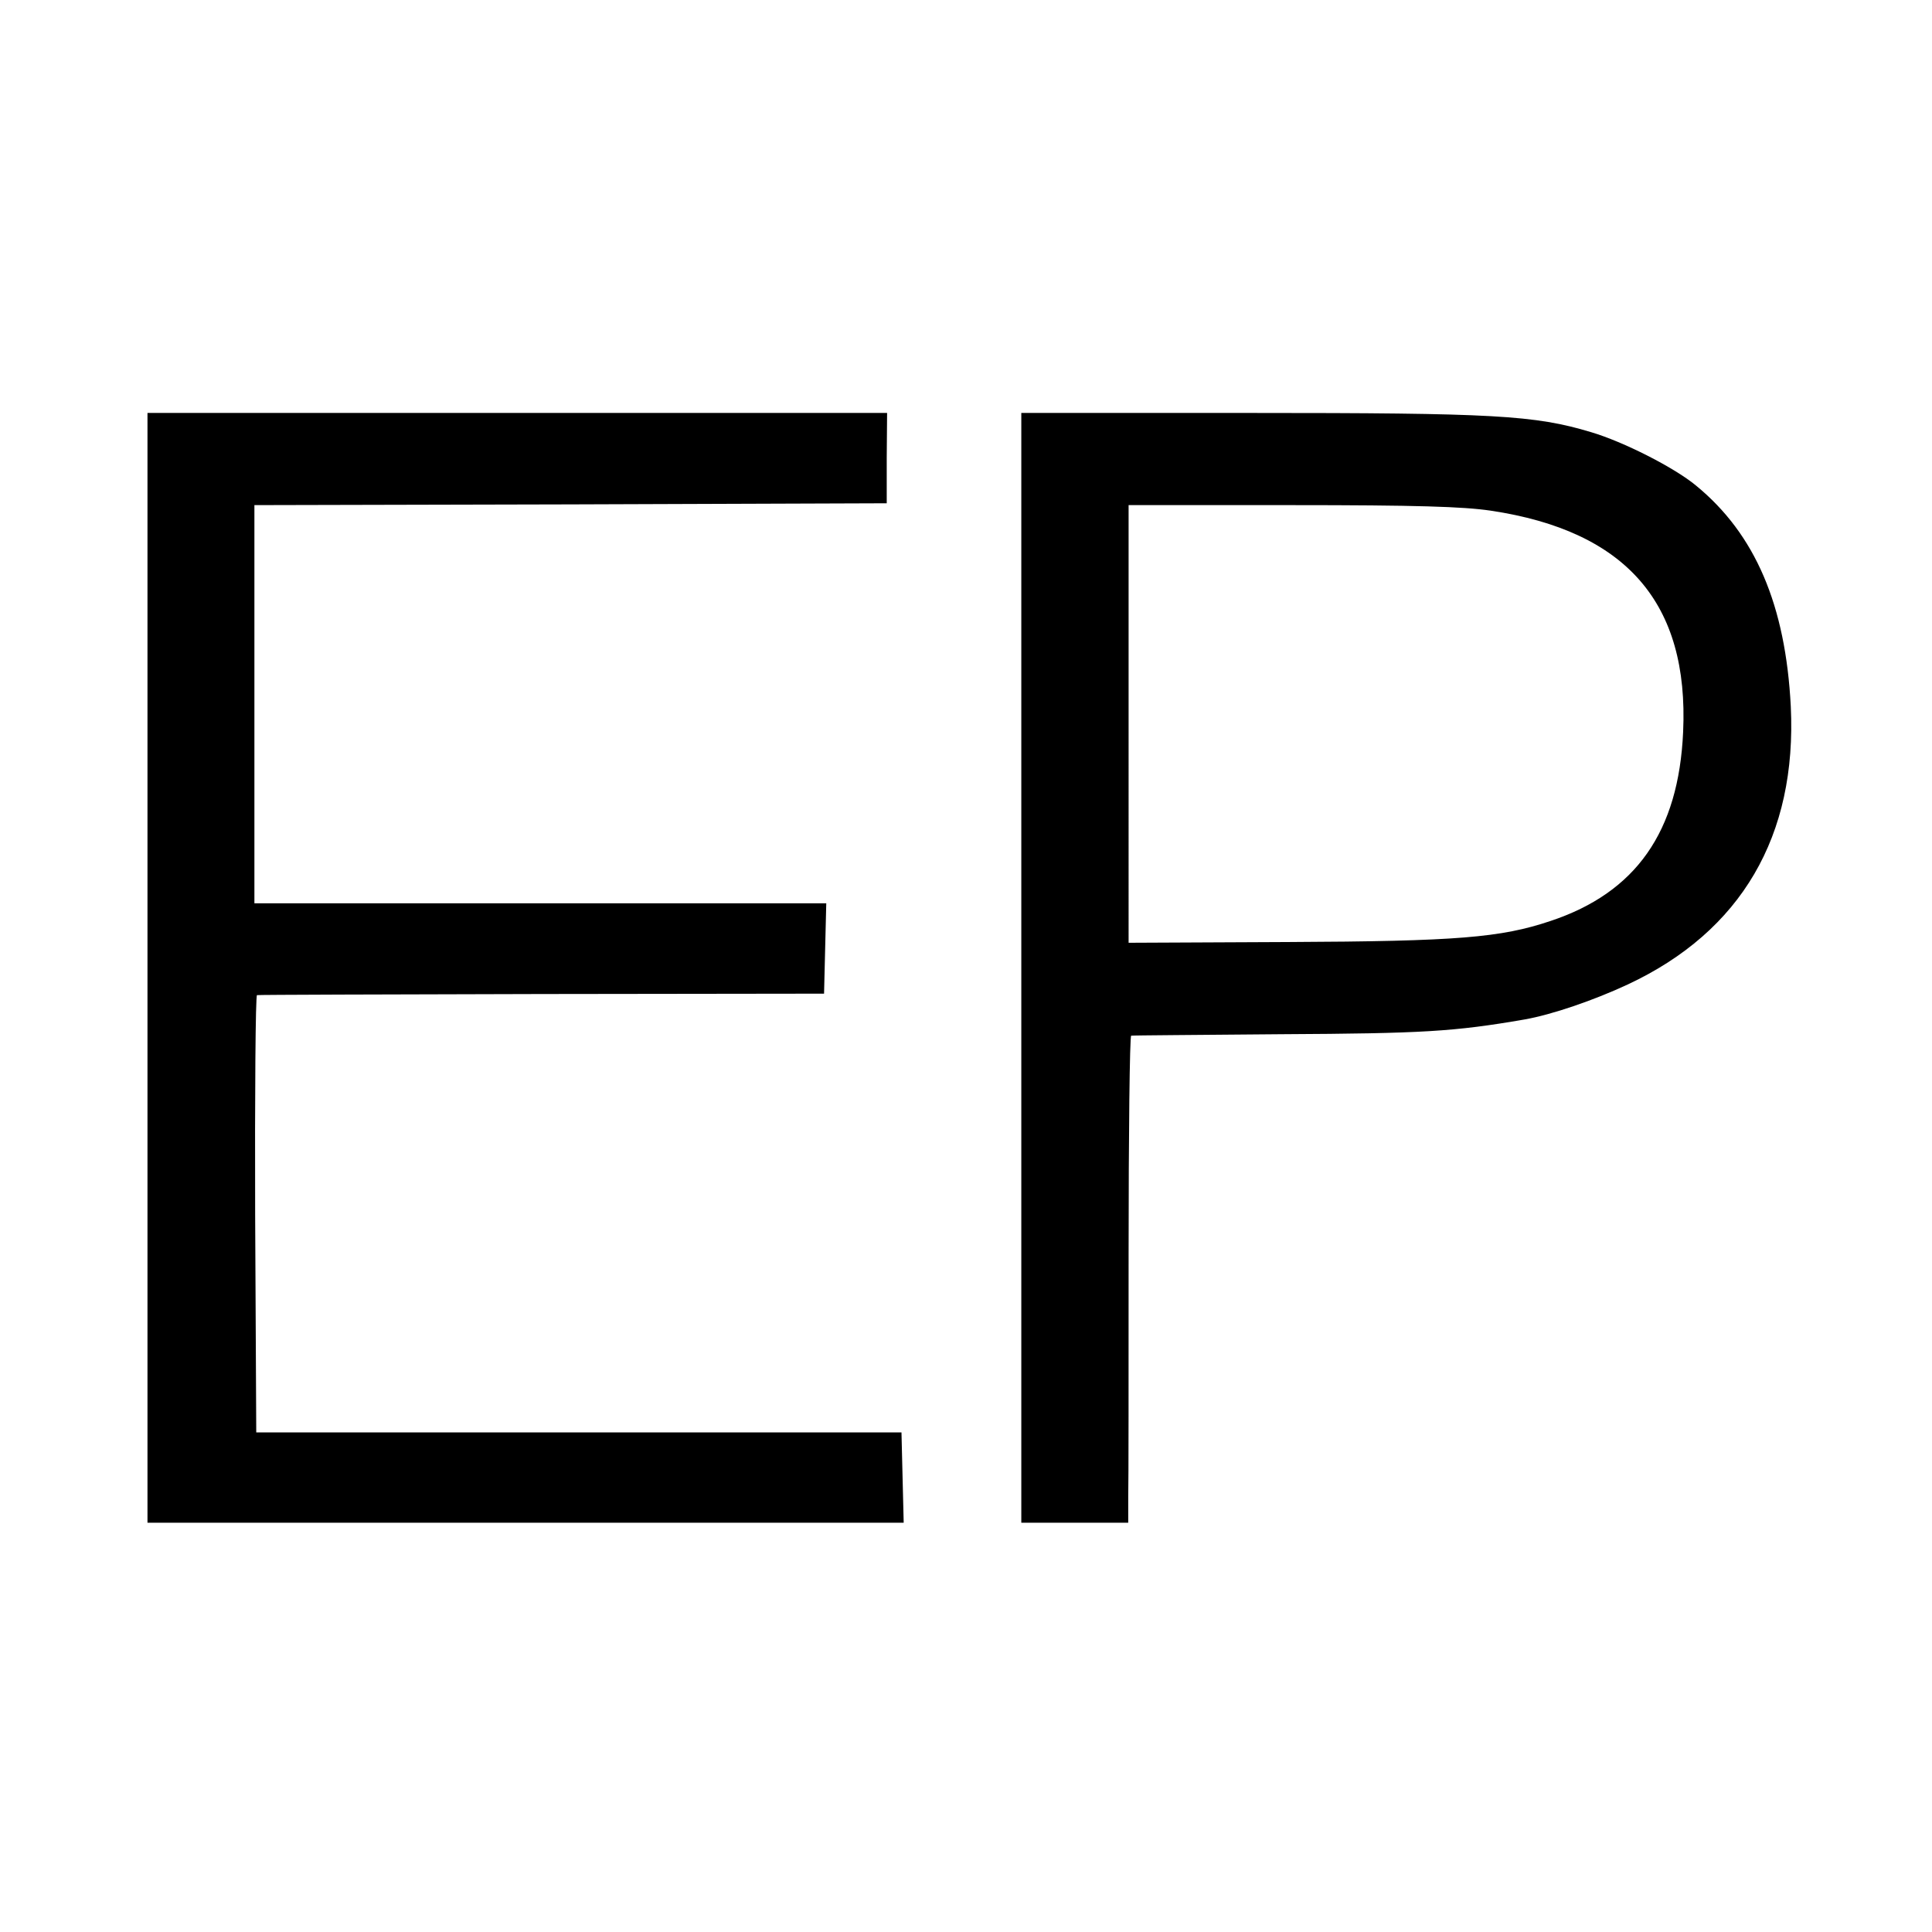 <svg version="1.0" xmlns="http://www.w3.org/2000/svg" width="698.667" height="698.667" viewBox="0 0 524 524"><path d="M40 262.5V413h205.1l-.3-12.2-.3-12.3h-175l-.3-59.3c-.1-32.5.1-59.2.5-59.3.5-.1 35.2-.2 77.3-.3l76.5-.1.3-12.3.3-12.2H69V137l85.8-.2 85.7-.3v-12.3l.1-12.2H40v150.5zm237 0V413h29v-6.8c.1-3.7.1-33.4.1-66 0-32.5.3-59.2.7-59.3.4-.1 18.7-.2 40.7-.4 38.4-.2 46.9-.7 66-4 7.4-1.3 18.8-5.2 28-9.5 30.8-14.4 45.9-40.3 44.2-75.4-1.4-27.4-9.6-46.7-25.7-59.9-5.9-4.9-19.7-11.9-28.5-14.5-15.3-4.6-26.3-5.2-92.6-5.2H277v150.5zm127.3-124c36.8 5.5 53.8 25.1 52.2 60-1.2 27.1-12.8 43.6-36 51.3-13.4 4.5-25.2 5.5-71.2 5.7l-43.2.2V137h44.2c33.9 0 46.5.4 54 1.5z"/></svg>